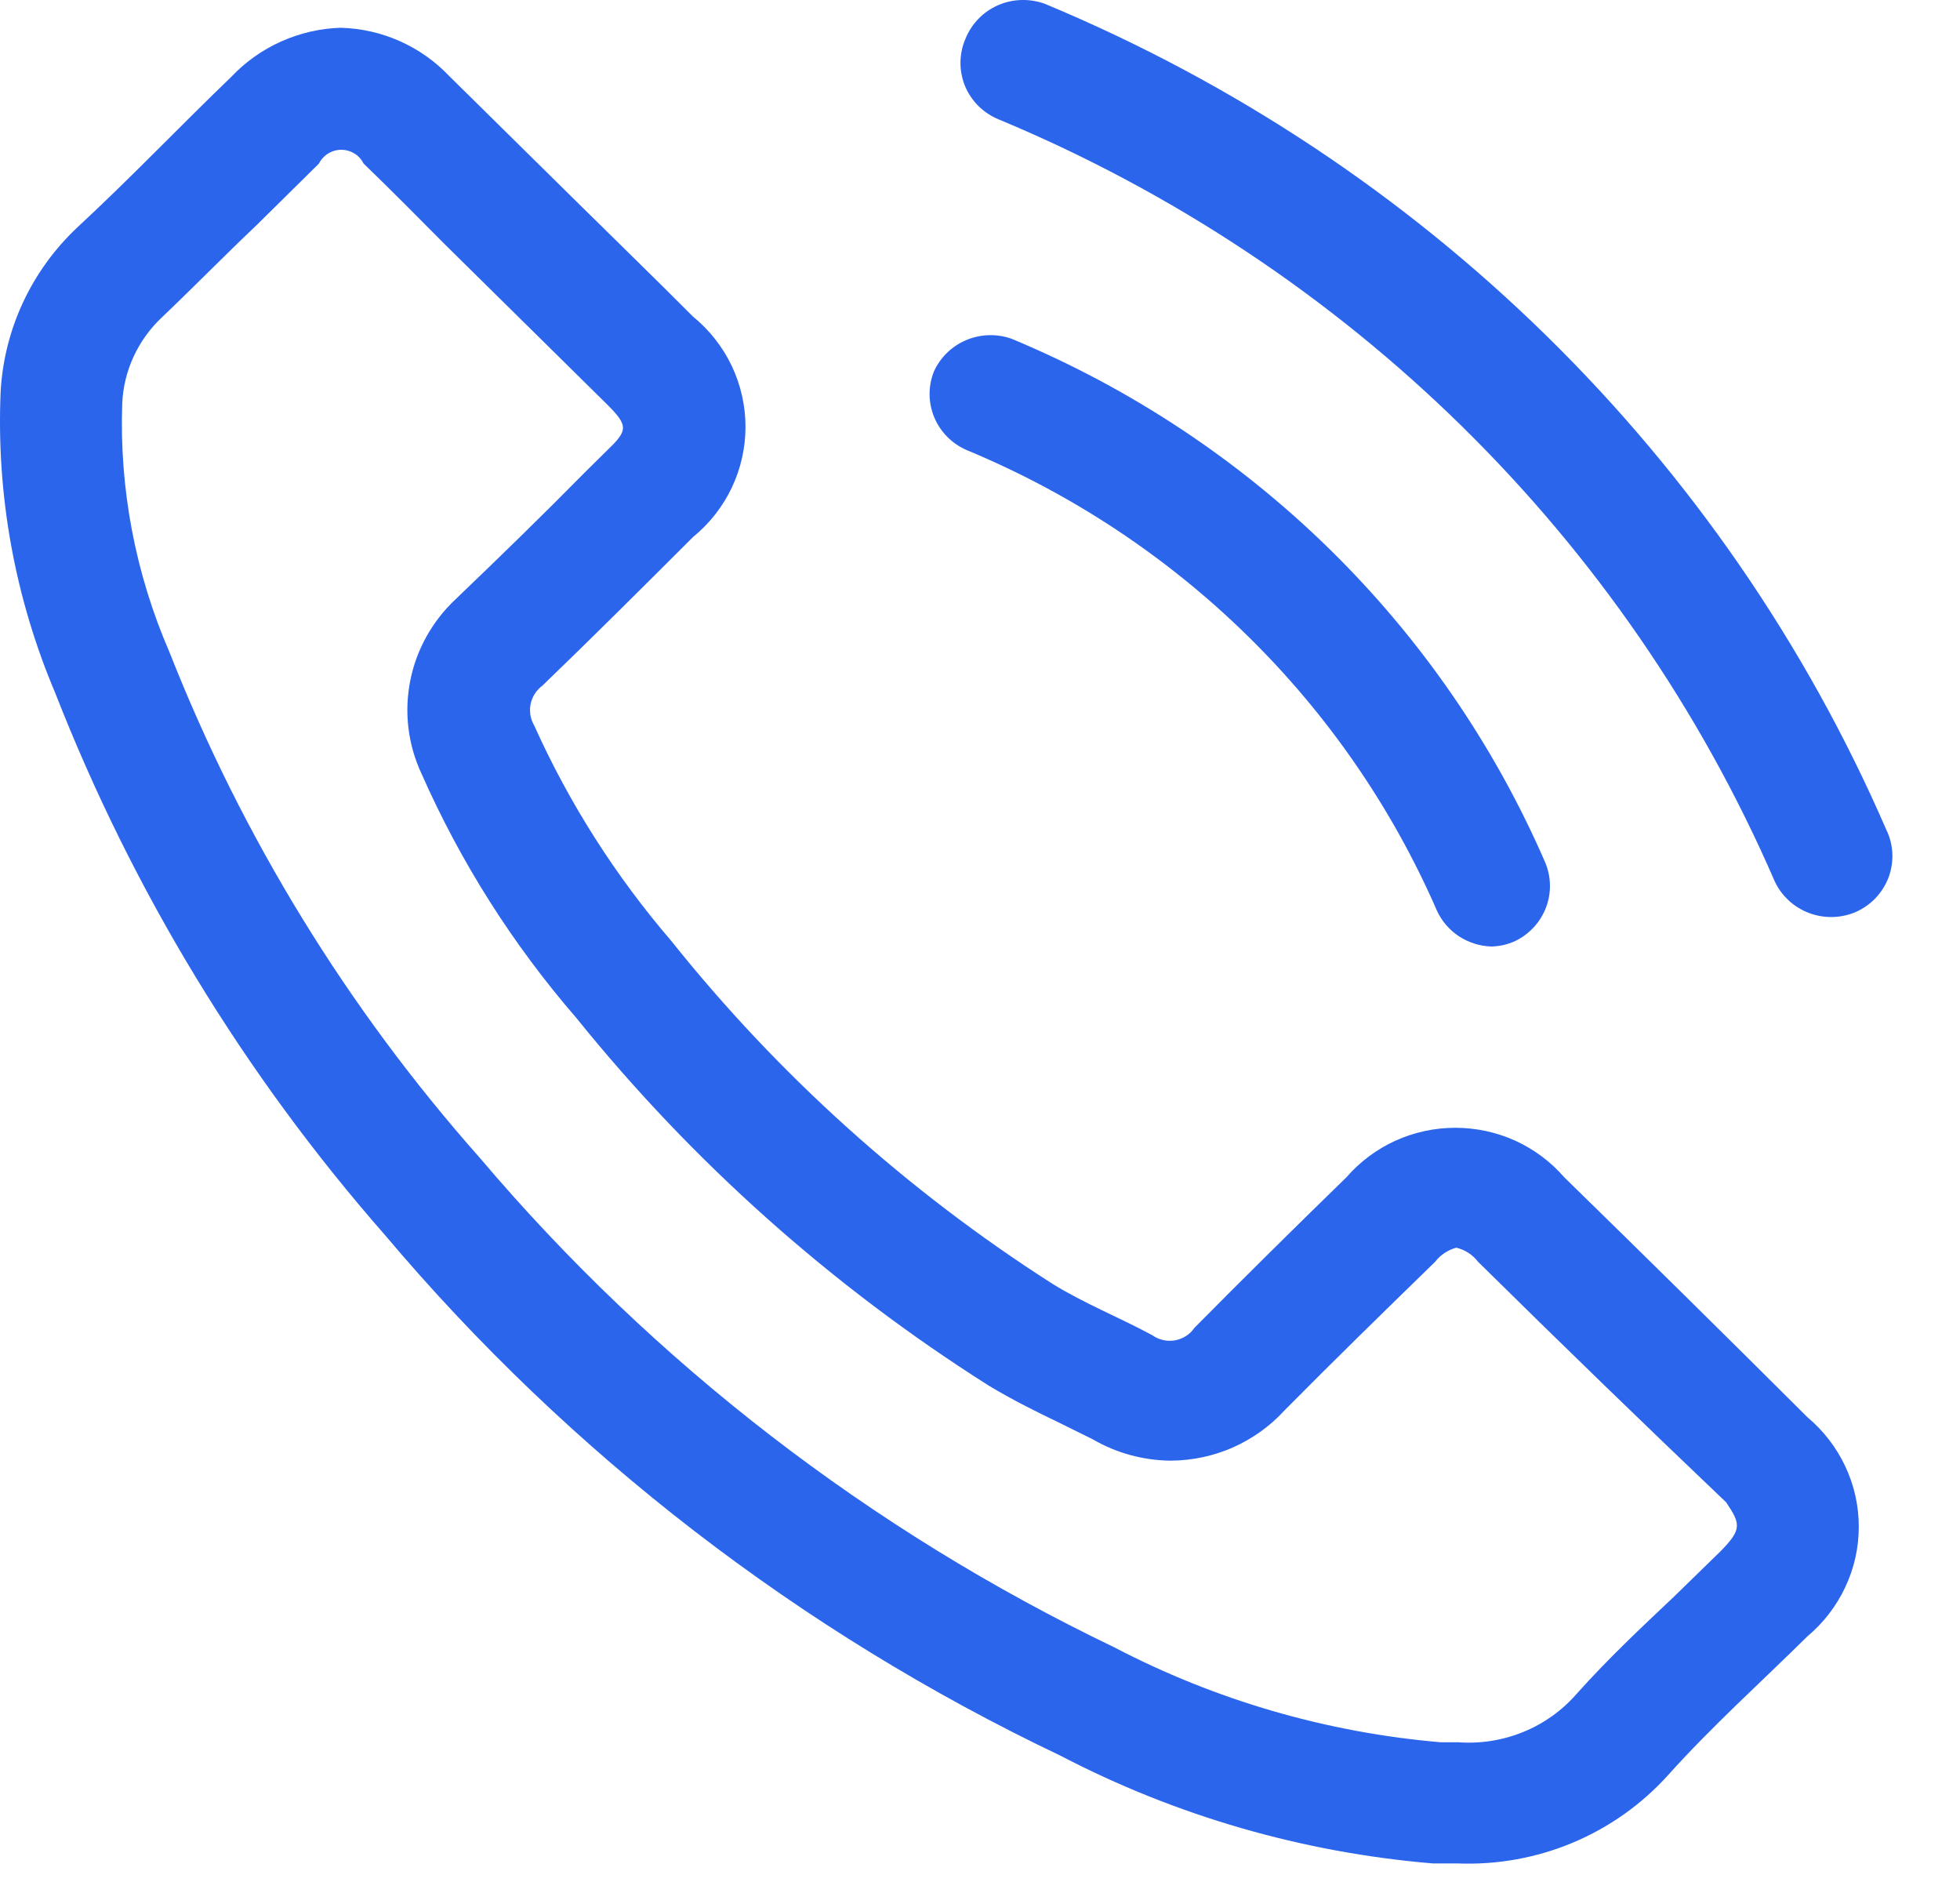 <svg width="25" height="24" viewBox="0 0 25 24" fill="none" xmlns="http://www.w3.org/2000/svg">
<path d="M24.059 10.579C21.999 5.831 18.152 2.057 13.328 0.049C13.133 -0.022 12.918 -0.016 12.729 0.067C12.54 0.15 12.391 0.304 12.315 0.494C12.273 0.589 12.252 0.692 12.251 0.795C12.25 0.899 12.27 1.002 12.309 1.098C12.349 1.193 12.408 1.281 12.482 1.354C12.557 1.427 12.645 1.485 12.742 1.524C17.189 3.377 20.735 6.858 22.635 11.235C22.72 11.42 22.875 11.566 23.067 11.64C23.259 11.715 23.474 11.712 23.664 11.633C23.761 11.591 23.849 11.53 23.922 11.454C23.995 11.377 24.052 11.287 24.089 11.189C24.125 11.091 24.142 10.986 24.137 10.881C24.132 10.776 24.106 10.674 24.059 10.579Z" fill="#2B65EC"/>
<path d="M12.331 5.74C15.026 6.859 17.176 8.966 18.33 11.617C18.391 11.748 18.488 11.86 18.609 11.94C18.731 12.019 18.872 12.065 19.018 12.07C19.125 12.069 19.23 12.045 19.327 12C19.509 11.912 19.65 11.758 19.72 11.571C19.791 11.384 19.786 11.177 19.707 10.993C18.399 7.983 15.96 5.591 12.9 4.319C12.712 4.253 12.505 4.26 12.322 4.338C12.138 4.416 11.992 4.56 11.911 4.74C11.837 4.928 11.839 5.137 11.917 5.323C11.995 5.509 12.143 5.659 12.331 5.74V5.74Z" fill="#2B65EC"/>
<path d="M19.952 15.013C19.78 14.815 19.567 14.656 19.328 14.547C19.088 14.438 18.827 14.382 18.563 14.382C18.299 14.382 18.038 14.438 17.798 14.547C17.559 14.656 17.346 14.815 17.174 15.013C16.525 15.645 15.876 16.285 15.235 16.933C15.207 16.975 15.17 17.01 15.127 17.038C15.084 17.065 15.036 17.084 14.986 17.093C14.936 17.101 14.884 17.1 14.835 17.089C14.785 17.077 14.738 17.056 14.697 17.027C14.277 16.8 13.826 16.621 13.423 16.371C11.57 15.187 9.929 13.71 8.563 12C7.851 11.171 7.261 10.246 6.814 9.252C6.766 9.17 6.749 9.073 6.768 8.979C6.787 8.886 6.84 8.802 6.917 8.745C7.566 8.12 8.199 7.488 8.84 6.848C9.05 6.677 9.218 6.462 9.334 6.219C9.449 5.976 9.509 5.711 9.509 5.443C9.509 5.175 9.449 4.91 9.334 4.667C9.218 4.424 9.05 4.209 8.84 4.038C8.334 3.53 7.827 3.039 7.313 2.531L5.73 0.97C5.552 0.782 5.338 0.631 5.1 0.525C4.863 0.419 4.606 0.361 4.345 0.354C4.083 0.362 3.825 0.422 3.586 0.529C3.346 0.636 3.131 0.789 2.952 0.978C2.295 1.61 1.67 2.266 0.997 2.89C0.405 3.441 0.051 4.196 0.008 4.998C-0.048 6.313 0.19 7.624 0.705 8.838C1.692 11.363 3.113 13.7 4.907 15.746C7.266 18.543 10.205 20.808 13.526 22.389C14.999 23.157 16.614 23.624 18.274 23.763H18.583C19.09 23.784 19.595 23.694 20.062 23.498C20.529 23.302 20.945 23.006 21.282 22.631C21.835 22.015 22.461 21.453 23.054 20.867C23.259 20.695 23.424 20.481 23.537 20.239C23.651 19.998 23.709 19.736 23.709 19.47C23.709 19.204 23.651 18.942 23.537 18.7C23.424 18.459 23.259 18.245 23.054 18.073C22.031 17.053 20.997 16.033 19.952 15.013ZM21.946 19.782L21.353 20.36C20.941 20.75 20.522 21.14 20.11 21.601C19.925 21.813 19.692 21.98 19.429 22.087C19.166 22.194 18.882 22.239 18.599 22.218H18.377C16.921 22.094 15.505 21.682 14.214 21.008C11.099 19.513 8.339 17.385 6.118 14.763C4.429 12.857 3.09 10.675 2.161 8.315C1.727 7.315 1.521 6.233 1.559 5.146C1.577 4.729 1.759 4.334 2.066 4.046C2.477 3.655 2.857 3.265 3.277 2.867L4.068 2.086C4.094 2.034 4.135 1.989 4.185 1.958C4.235 1.927 4.294 1.91 4.353 1.91C4.412 1.91 4.471 1.927 4.521 1.958C4.572 1.989 4.612 2.034 4.638 2.086C4.986 2.422 5.326 2.765 5.667 3.109L6.189 3.624L6.981 4.405L7.732 5.146C8.025 5.435 8.009 5.49 7.732 5.755L7.463 6.021C6.925 6.567 6.379 7.098 5.809 7.644C5.512 7.923 5.31 8.286 5.232 8.684C5.154 9.081 5.203 9.493 5.374 9.861C5.873 10.992 6.54 12.045 7.353 12.983C8.832 14.818 10.607 16.401 12.607 17.667C12.916 17.854 13.233 18.01 13.51 18.143L13.937 18.354C14.239 18.53 14.583 18.624 14.934 18.627C15.208 18.625 15.478 18.568 15.727 18.458C15.976 18.347 16.2 18.187 16.383 17.987C17.008 17.355 17.641 16.738 18.306 16.09C18.373 16.003 18.468 15.94 18.575 15.911C18.686 15.937 18.783 16 18.852 16.09C19.907 17.131 20.962 18.153 22.017 19.158C22.2 19.431 22.223 19.501 21.946 19.782V19.782Z" fill="#2B65EC"/>
</svg>

